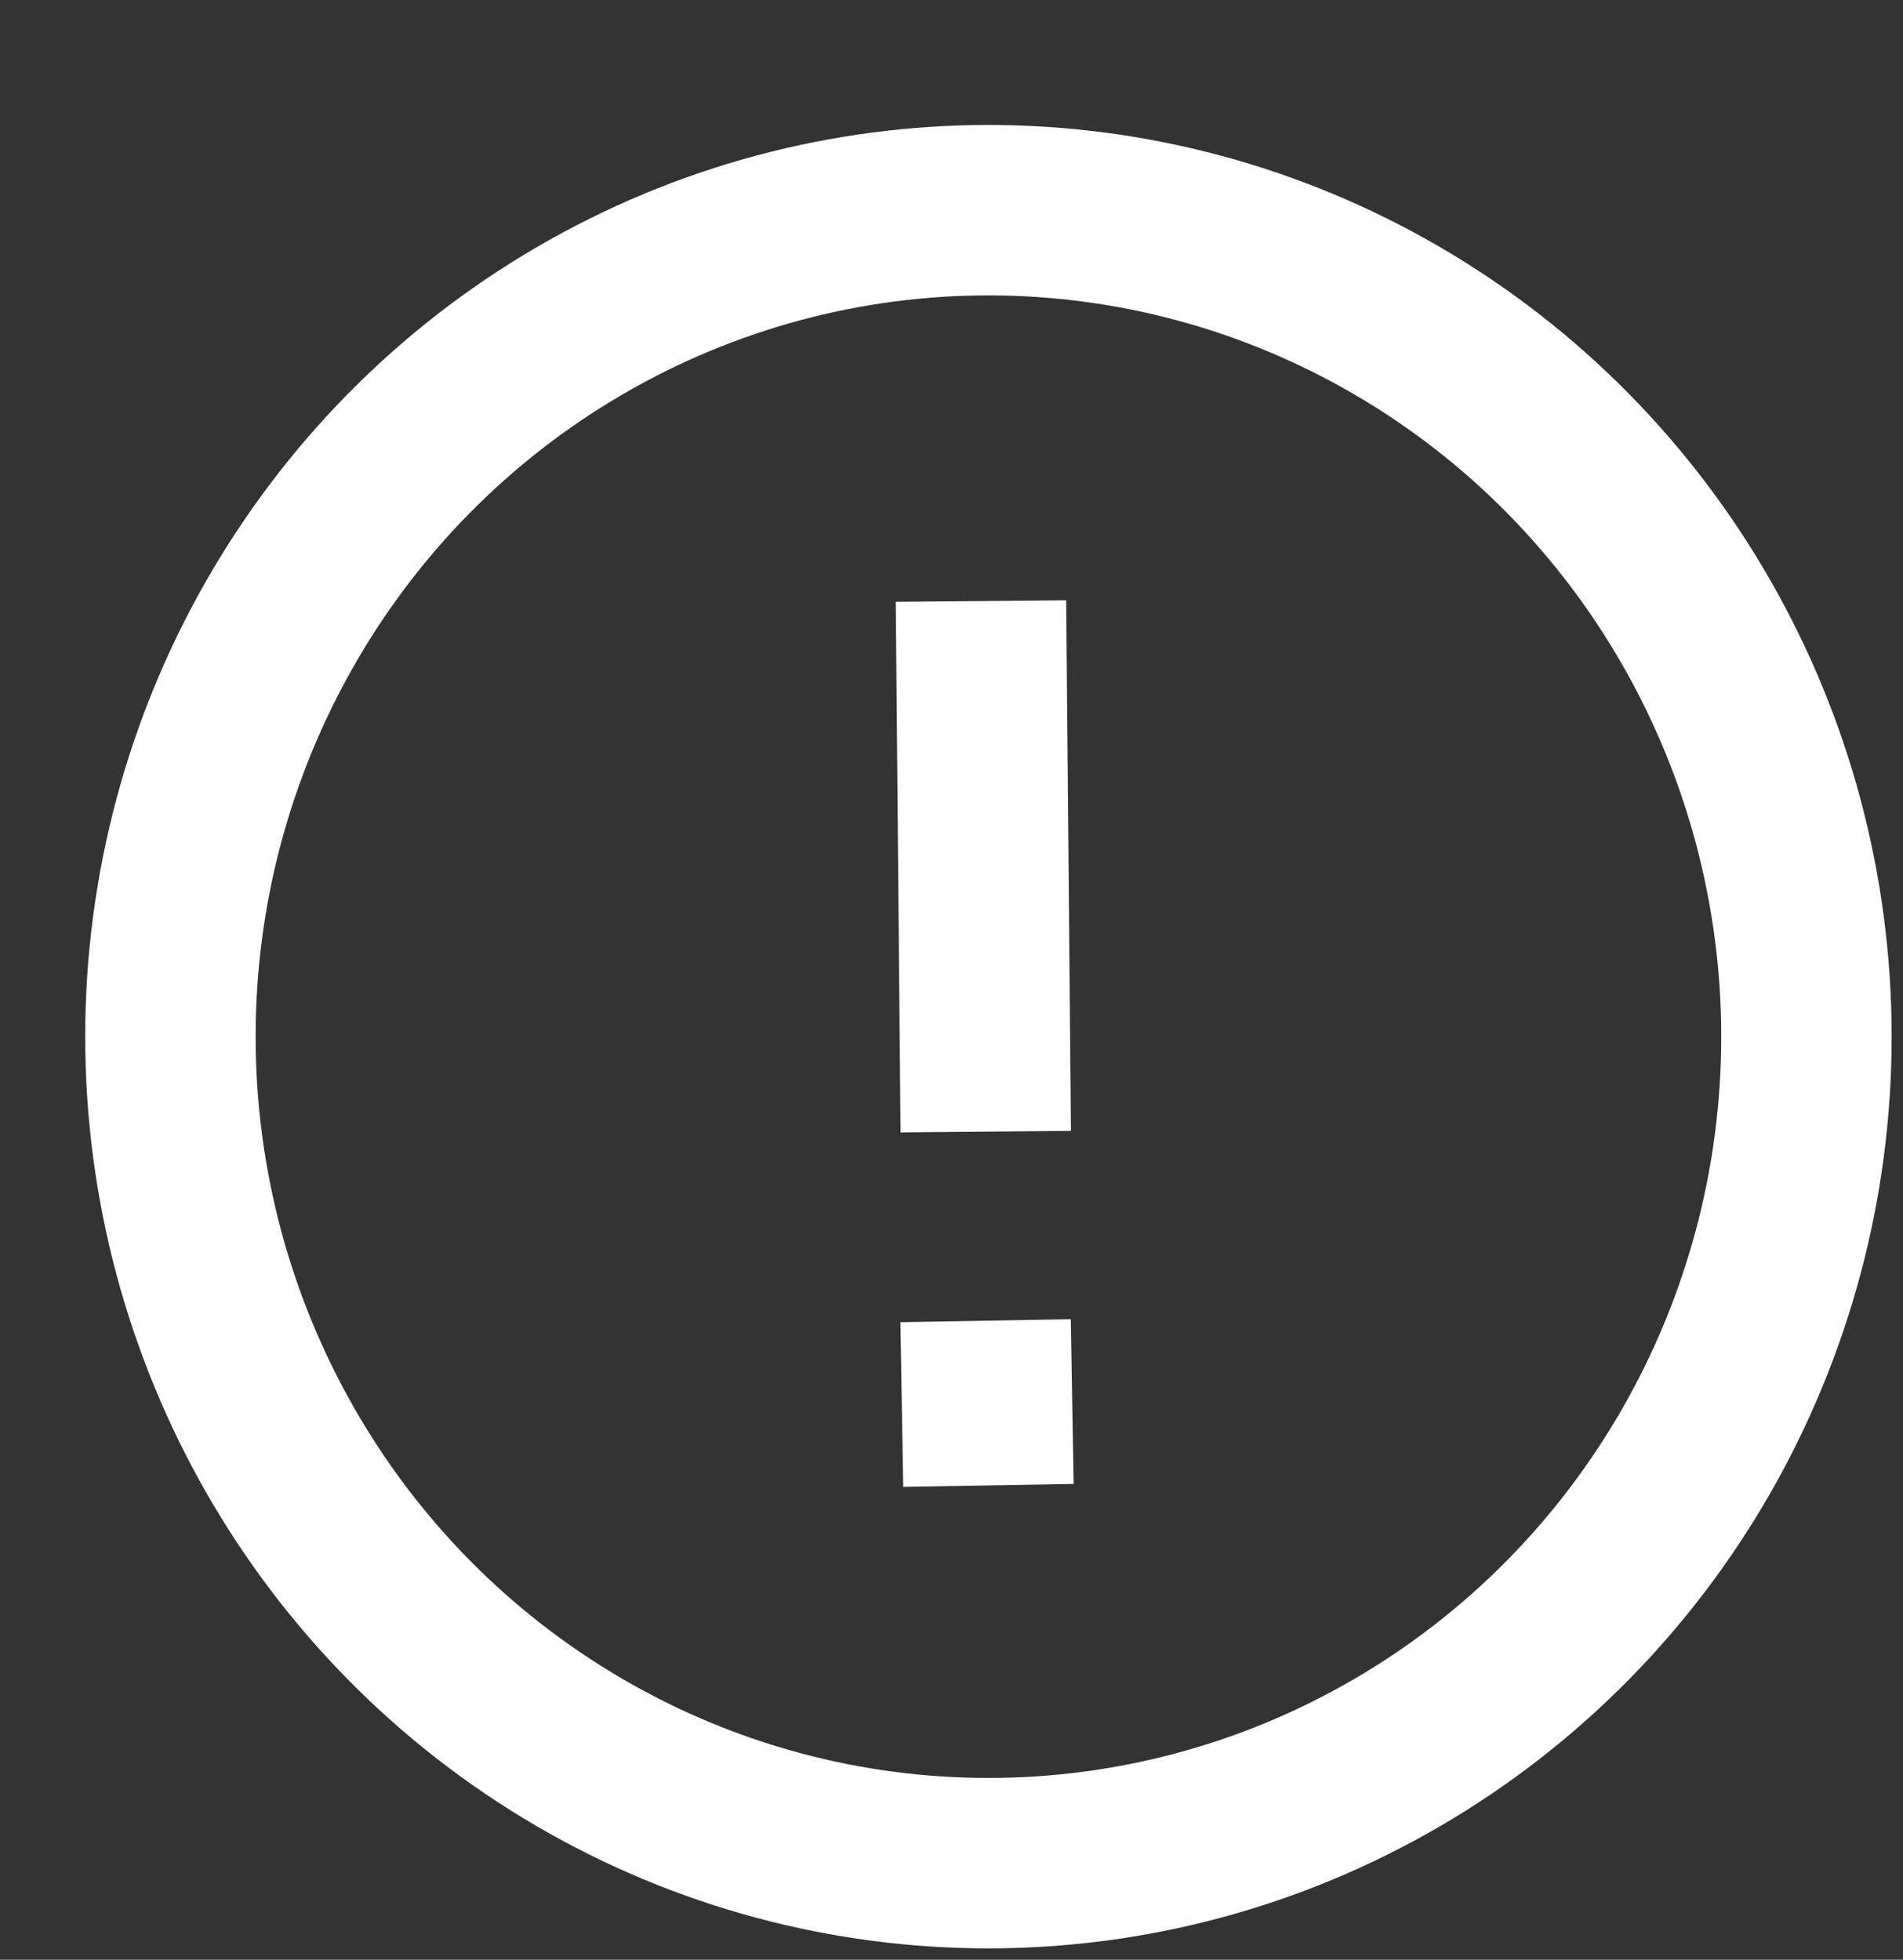 <?xml version="1.0" encoding="utf-8"?>
<!-- Generator: Adobe Illustrator 16.0.0, SVG Export Plug-In . SVG Version: 6.00 Build 0)  -->
<!DOCTYPE svg PUBLIC "-//W3C//DTD SVG 1.1//EN" "http://www.w3.org/Graphics/SVG/1.1/DTD/svg11.dtd">
<svg version="1.1" id="Layer_1" xmlns="http://www.w3.org/2000/svg" xmlns:xlink="http://www.w3.org/1999/xlink" x="0px" y="0px"
	 width="55.833px" height="57.5px" viewBox="0 0 55.833 57.5" enable-background="new 0 0 55.833 57.5" xml:space="preserve">
<rect x="0" y="0" width="55.833" height="57.5" fill="#333333" stroke="none"/>
<g>
	<line fill="none" stroke="#FFFFFF" stroke-width="5" stroke-miterlimit="10" x1="28.781" y1="17.635" x2="28.921" y2="33.203"/>
	<ellipse fill="none" stroke="#FFFFFF" stroke-width="5" stroke-miterlimit="10" cx="29" cy="30.417" rx="24" ry="24.25"/>
	<line fill="none" stroke="#FFFFFF" stroke-width="5" stroke-miterlimit="10" x1="28.917" y1="38.75" x2="29" y2="43.583"/>
</g>
</svg>
